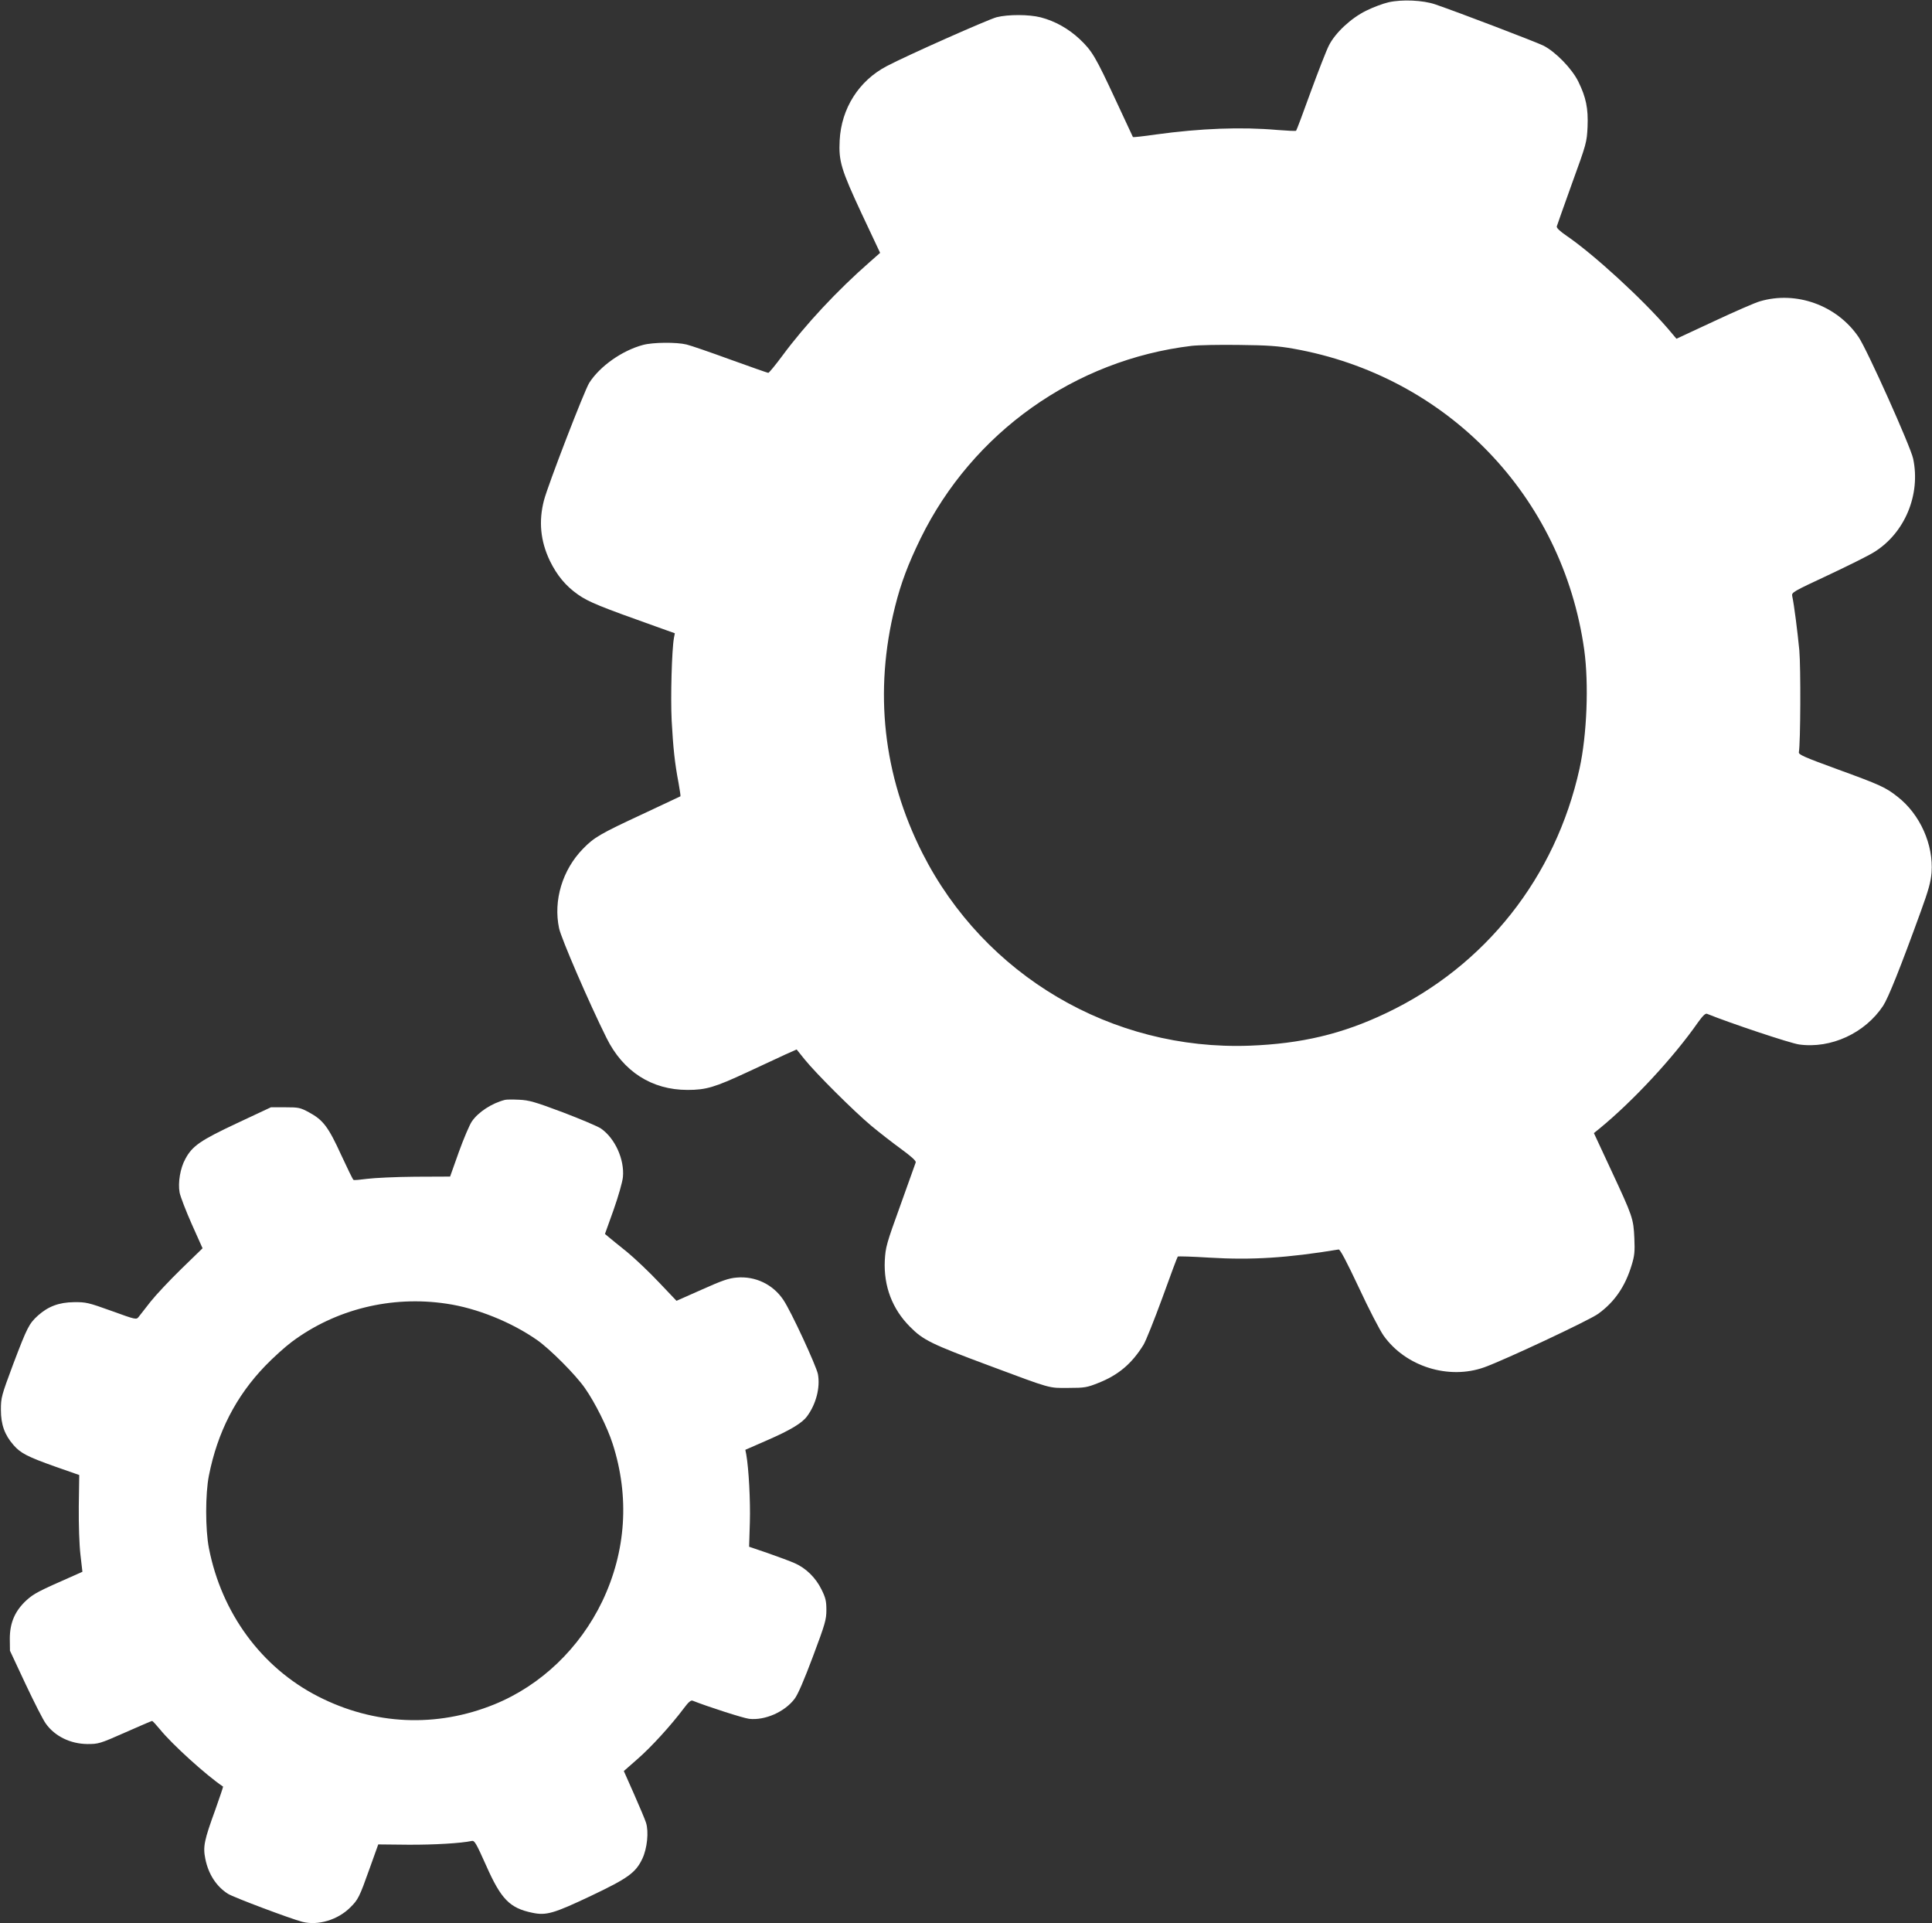 <?xml version="1.0" standalone="no"?>
<!DOCTYPE svg PUBLIC "-//W3C//DTD SVG 20010904//EN"
 "http://www.w3.org/TR/2001/REC-SVG-20010904/DTD/svg10.dtd">
<svg version="1.0" xmlns="http://www.w3.org/2000/svg"
 width="1280pt" height="1274pt" viewBox="0 0 1280 1274"
 preserveAspectRatio="xMidYMid meet">
<rect x="0" y="0" width="1280" height="1274" fill="#333333" stroke="none"/>
<g transform="translate(0,1274) scale(0.1,-0.1)"
fill="#ffffff" stroke="none">
<path d="M9200 12725 c-36 -8 -103 -33 -149 -56 -100 -49 -204 -146 -246 -229
-16 -30 -70 -169 -121 -308 -50 -139 -94 -256 -97 -258 -3 -3 -58 0 -123 5
-240 21 -508 11 -807 -30 -82 -12 -149 -19 -151 -17 -1 1 -51 109 -111 238
-138 297 -159 332 -242 411 -74 69 -162 119 -258 144 -78 20 -216 20 -292 1
-59 -16 -589 -251 -728 -324 -185 -97 -301 -280 -312 -492 -7 -138 9 -192 147
-488 l121 -257 -68 -60 c-215 -188 -427 -415 -580 -622 -46 -62 -88 -113 -93
-113 -4 0 -118 40 -251 88 -134 49 -265 94 -291 100 -65 16 -222 15 -288 -3
-138 -37 -285 -140 -356 -251 -31 -48 -273 -675 -300 -778 -36 -138 -24 -269
39 -401 47 -96 104 -166 187 -224 70 -49 147 -80 518 -212 l123 -44 -6 -31
c-14 -78 -23 -392 -15 -549 10 -180 20 -278 46 -414 8 -46 14 -84 12 -86 -2
-1 -115 -54 -251 -118 -280 -130 -321 -154 -394 -229 -137 -140 -198 -343
-159 -527 14 -67 198 -493 314 -726 110 -223 300 -345 537 -345 123 0 180 17
395 117 102 47 217 101 256 119 l72 32 53 -66 c77 -95 327 -344 442 -440 54
-45 143 -114 198 -154 67 -49 99 -78 96 -88 -3 -8 -49 -136 -102 -285 -92
-254 -98 -276 -103 -365 -8 -169 49 -321 167 -439 87 -88 140 -114 521 -256
421 -157 395 -150 530 -149 106 0 122 3 197 33 132 52 221 127 298 251 16 25
72 166 126 313 53 148 99 270 102 273 3 3 97 0 210 -7 280 -17 516 -2 856 54
10 1 53 -81 134 -253 65 -140 139 -283 164 -318 146 -205 432 -294 668 -209
138 50 690 309 752 353 109 78 180 181 223 323 19 62 22 89 18 179 -6 131 -11
144 -154 451 l-114 245 37 30 c221 181 490 470 653 704 32 44 49 61 60 56 153
-62 551 -195 610 -203 211 -29 436 75 556 256 34 52 113 248 250 626 51 140
66 195 71 256 14 185 -76 387 -225 503 -80 63 -113 78 -401 183 -216 79 -256
96 -253 112 11 63 13 559 3 675 -12 124 -34 299 -47 359 -5 25 3 29 238 139
134 63 271 131 305 153 203 126 309 381 258 619 -17 80 -306 725 -362 806
-143 210 -413 307 -653 236 -30 -8 -167 -68 -304 -132 l-249 -116 -55 65
c-169 197 -494 495 -673 617 -44 30 -67 52 -65 62 2 8 48 137 101 285 96 264
98 272 103 375 5 122 -10 195 -61 299 -42 86 -151 198 -232 239 -54 26 -553
217 -716 273 -82 28 -220 34 -309 14z m-630 -2295 c1015 -180 1783 -975 1926
-1995 31 -226 18 -561 -31 -786 -159 -720 -624 -1308 -1281 -1620 -291 -139
-563 -203 -906 -216 -911 -33 -1756 464 -2167 1276 -260 515 -322 1070 -181
1633 39 156 87 283 170 453 344 700 1020 1181 1795 1274 44 5 186 8 315 6 188
-2 260 -7 360 -25z"/>
<path d="M3345 5454 c-86 -22 -176 -80 -219 -143 -15 -22 -54 -113 -86 -202
l-58 -163 -233 -1 c-129 -1 -271 -8 -317 -14 -45 -6 -86 -10 -90 -7 -5 3 -41
78 -82 166 -84 184 -119 231 -212 281 -59 32 -69 34 -158 34 l-95 0 -224 -105
c-243 -114 -297 -151 -343 -237 -34 -61 -50 -158 -38 -223 5 -26 41 -120 80
-208 l72 -161 -140 -136 c-77 -75 -169 -173 -204 -217 -35 -44 -70 -90 -79
-101 -16 -20 -17 -20 -180 39 -153 55 -169 59 -249 58 -99 -1 -171 -28 -239
-89 -59 -54 -71 -78 -163 -320 -79 -212 -82 -223 -82 -305 0 -97 25 -166 84
-233 46 -53 92 -77 275 -142 l160 -56 -3 -207 c-1 -125 3 -252 11 -321 l13
-113 -56 -25 c-239 -105 -265 -119 -315 -164 -76 -70 -110 -149 -110 -254 l1
-80 103 -220 c57 -121 117 -239 134 -262 60 -85 164 -135 276 -136 73 0 82 2
249 76 95 42 176 77 180 77 4 -1 27 -26 52 -56 78 -97 306 -304 418 -379 1 -2
-22 -70 -51 -152 -74 -203 -83 -245 -67 -325 20 -102 73 -184 150 -233 38 -24
416 -166 494 -186 103 -26 234 13 316 95 53 52 61 68 129 259 l57 159 199 -2
c173 -1 352 10 421 25 18 4 29 -16 94 -161 100 -226 157 -284 308 -315 91 -19
140 -5 387 112 244 116 297 153 341 247 32 68 43 178 24 238 -7 22 -43 107
-80 191 l-67 151 91 80 c90 78 222 223 306 335 31 42 48 56 59 51 101 -40 334
-115 374 -120 104 -12 235 45 301 132 22 28 63 124 122 281 81 216 89 244 89
308 0 59 -5 81 -33 137 -38 77 -102 140 -177 173 -27 12 -107 42 -176 66
l-126 43 5 162 c4 141 -7 354 -24 450 l-6 30 144 63 c154 67 232 114 265 159
60 81 88 191 72 279 -11 55 -178 417 -229 492 -68 102 -185 159 -309 148 -53
-4 -98 -20 -232 -80 l-167 -74 -115 121 c-63 67 -159 158 -212 202 -54 43
-109 88 -122 99 l-25 21 57 159 c32 91 59 185 62 218 11 116 -52 256 -145 321
-22 15 -136 63 -254 108 -184 69 -223 80 -288 83 -41 2 -84 2 -95 -1z m-387
-1350 c200 -29 431 -122 602 -242 85 -60 253 -228 315 -317 68 -97 149 -260
184 -369 113 -351 89 -712 -68 -1042 -149 -311 -406 -558 -715 -684 -383 -156
-798 -138 -1170 53 -373 191 -638 551 -722 982 -24 124 -24 359 0 480 57 288
179 526 374 728 53 55 132 126 175 158 289 216 660 308 1025 253z"/>
</g>
</svg>
